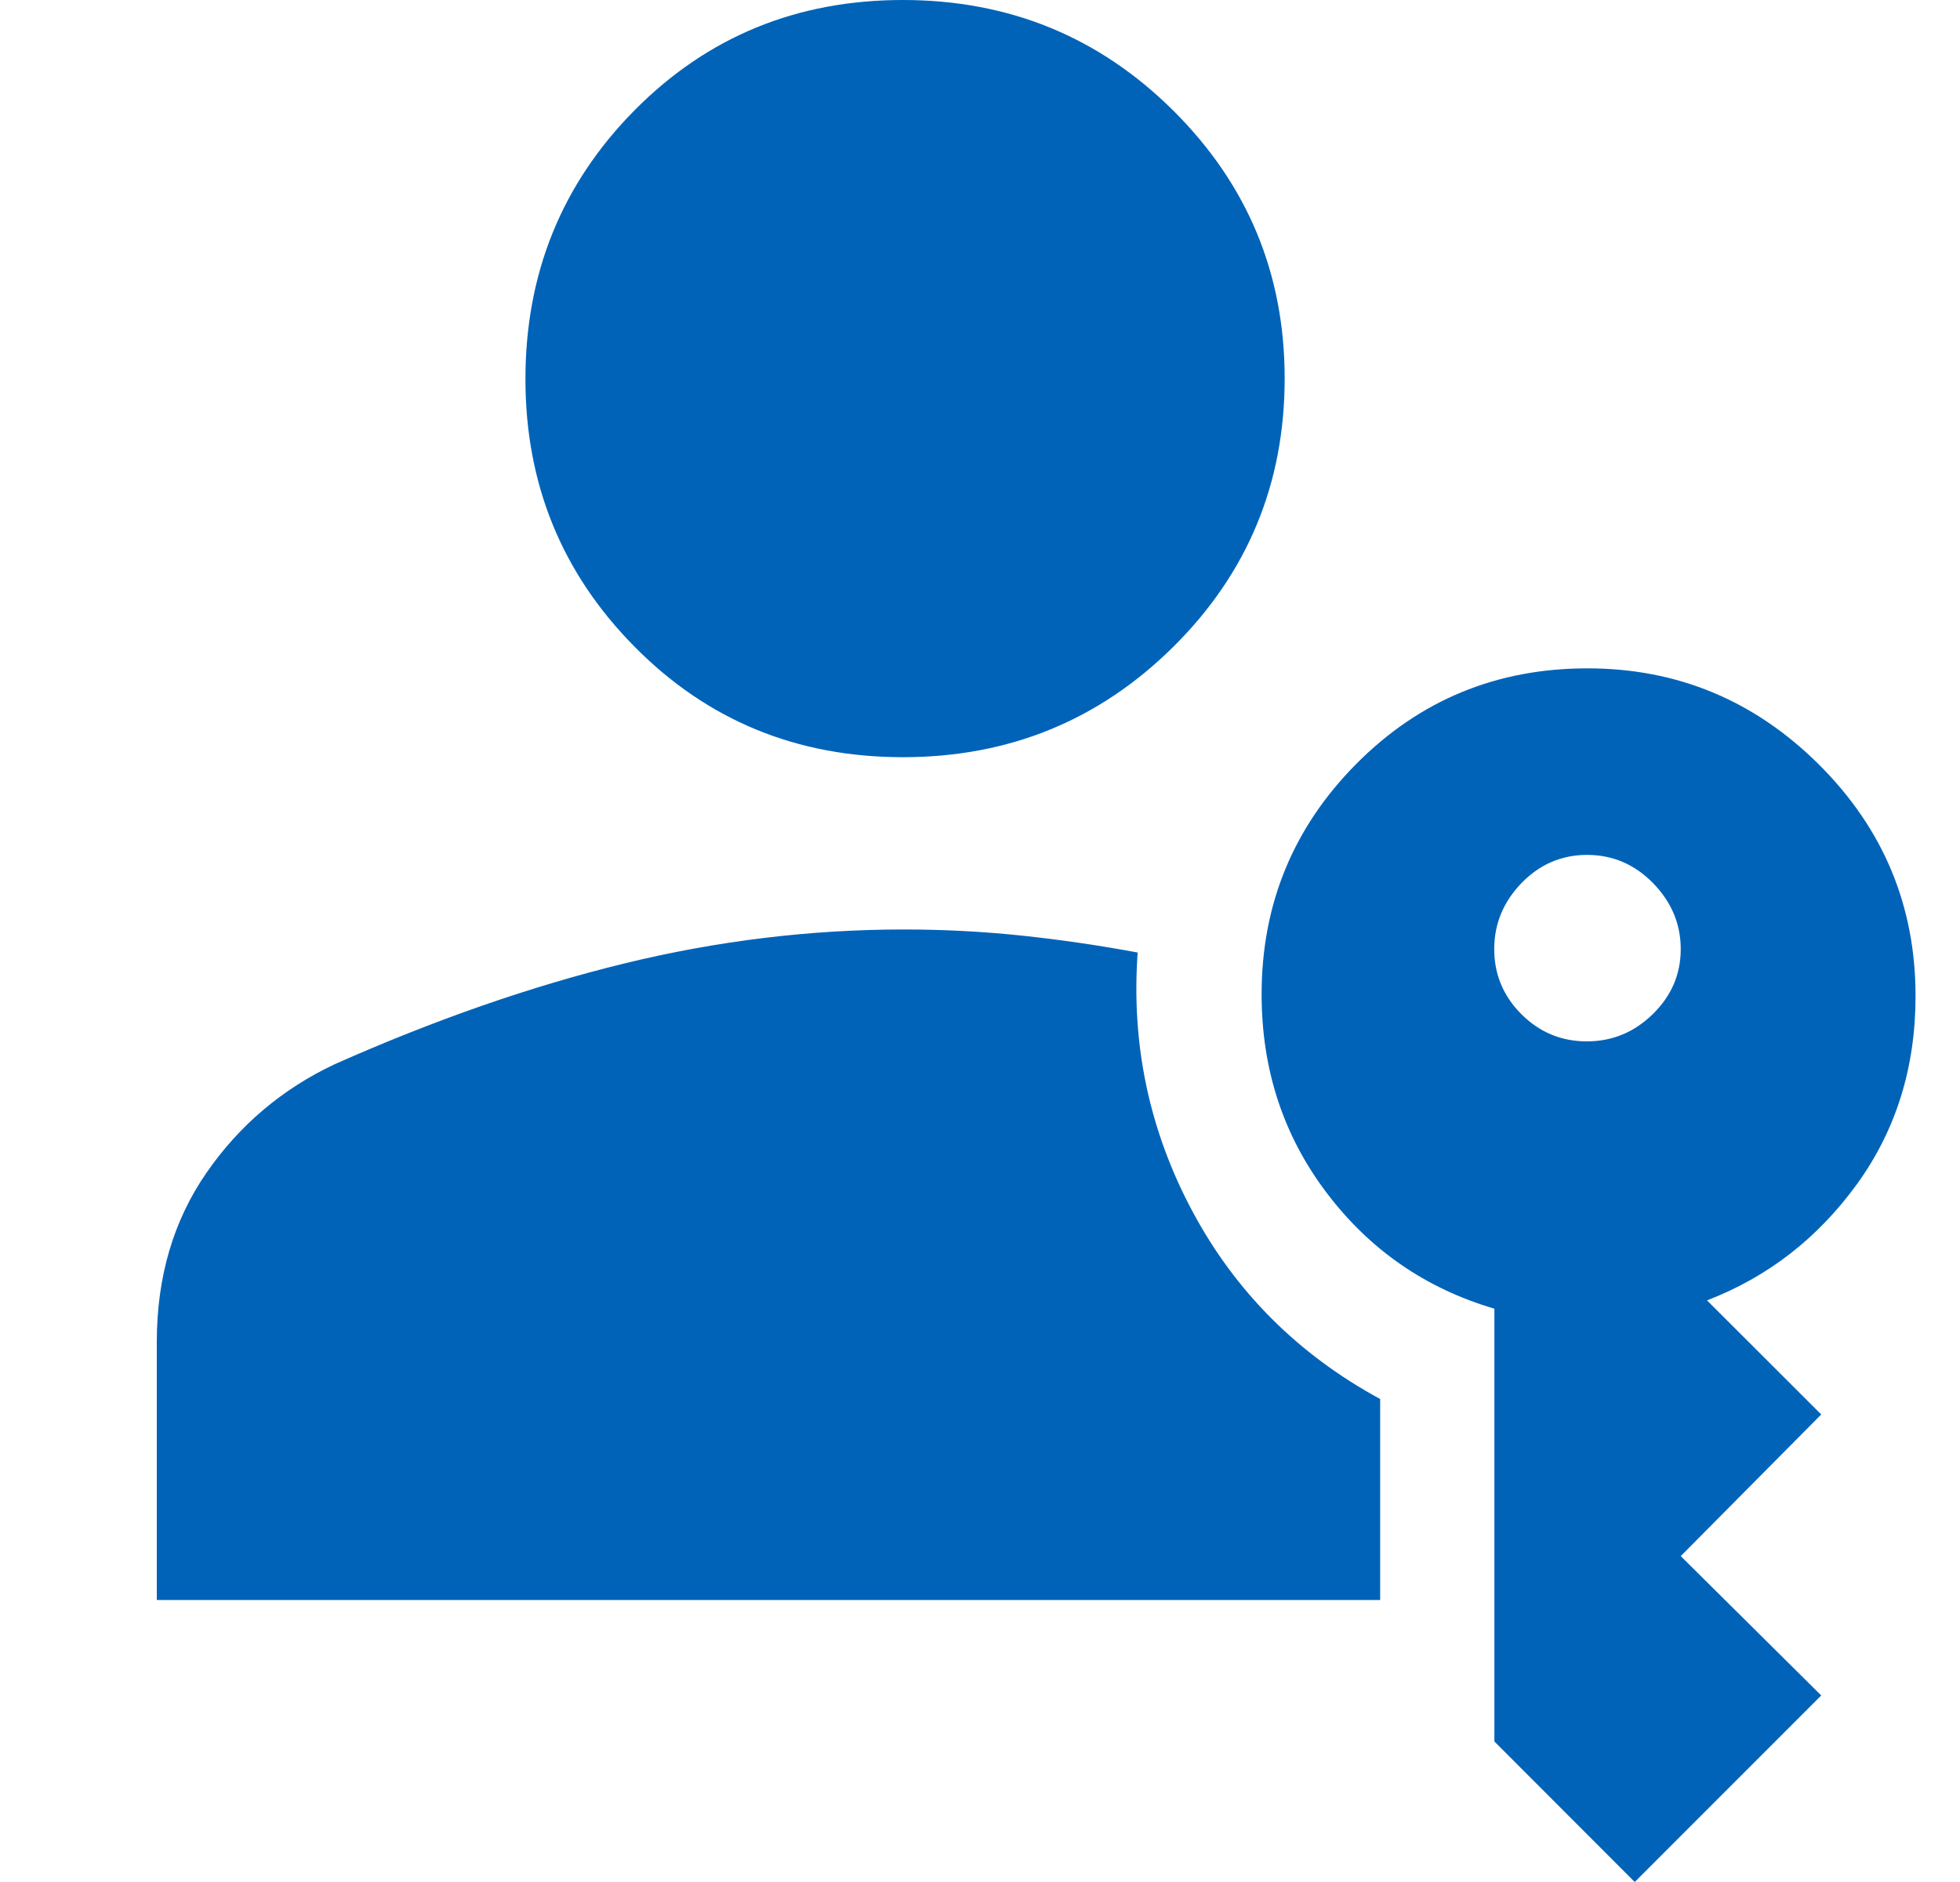<svg width="25" height="24" viewBox="0 0 25 24" fill="none" xmlns="http://www.w3.org/2000/svg">
  <path d="M20.247 8.523C21.393 8.523 22.378 8.932 23.2 9.749C24.022 10.567 24.433 11.551 24.433 12.702C24.433 13.614 24.183 14.414 23.684 15.103C23.184 15.791 22.548 16.285 21.773 16.583L23.23 18.038L21.438 19.844L23.23 21.621L20.851 24L19.061 22.208V16.689C18.185 16.431 17.47 15.938 16.919 15.208C16.368 14.479 16.092 13.636 16.092 12.68C16.092 11.532 16.495 10.552 17.301 9.74C18.107 8.929 19.089 8.523 20.247 8.523ZM11.53 11.853C12.036 11.853 12.533 11.879 13.021 11.93C13.508 11.981 14.005 12.053 14.511 12.147C14.427 13.322 14.661 14.423 15.211 15.45C15.761 16.476 16.559 17.273 17.604 17.841V20.404H2V17.113C2 16.286 2.211 15.568 2.632 14.958C3.053 14.349 3.6 13.886 4.272 13.57C5.547 13.004 6.777 12.576 7.961 12.287C9.145 11.998 10.335 11.853 11.53 11.853ZM20.244 10.902C19.919 10.902 19.64 11.021 19.407 11.261C19.175 11.501 19.059 11.782 19.059 12.104C19.059 12.426 19.175 12.703 19.406 12.934C19.638 13.165 19.916 13.28 20.24 13.28C20.564 13.28 20.845 13.164 21.082 12.932C21.319 12.7 21.438 12.424 21.438 12.104C21.438 11.783 21.32 11.503 21.085 11.262C20.85 11.022 20.569 10.902 20.244 10.902ZM11.516 0C12.869 0 14.019 0.47 14.966 1.411C15.913 2.353 16.386 3.491 16.386 4.826C16.386 6.169 15.912 7.31 14.966 8.248C14.019 9.186 12.87 9.656 11.517 9.656C10.164 9.656 9.023 9.187 8.095 8.248C7.166 7.31 6.702 6.171 6.702 4.834C6.702 3.487 7.166 2.344 8.094 1.406C9.022 0.469 10.162 0 11.516 0Z" fill="#0063B8"/>
</svg>
